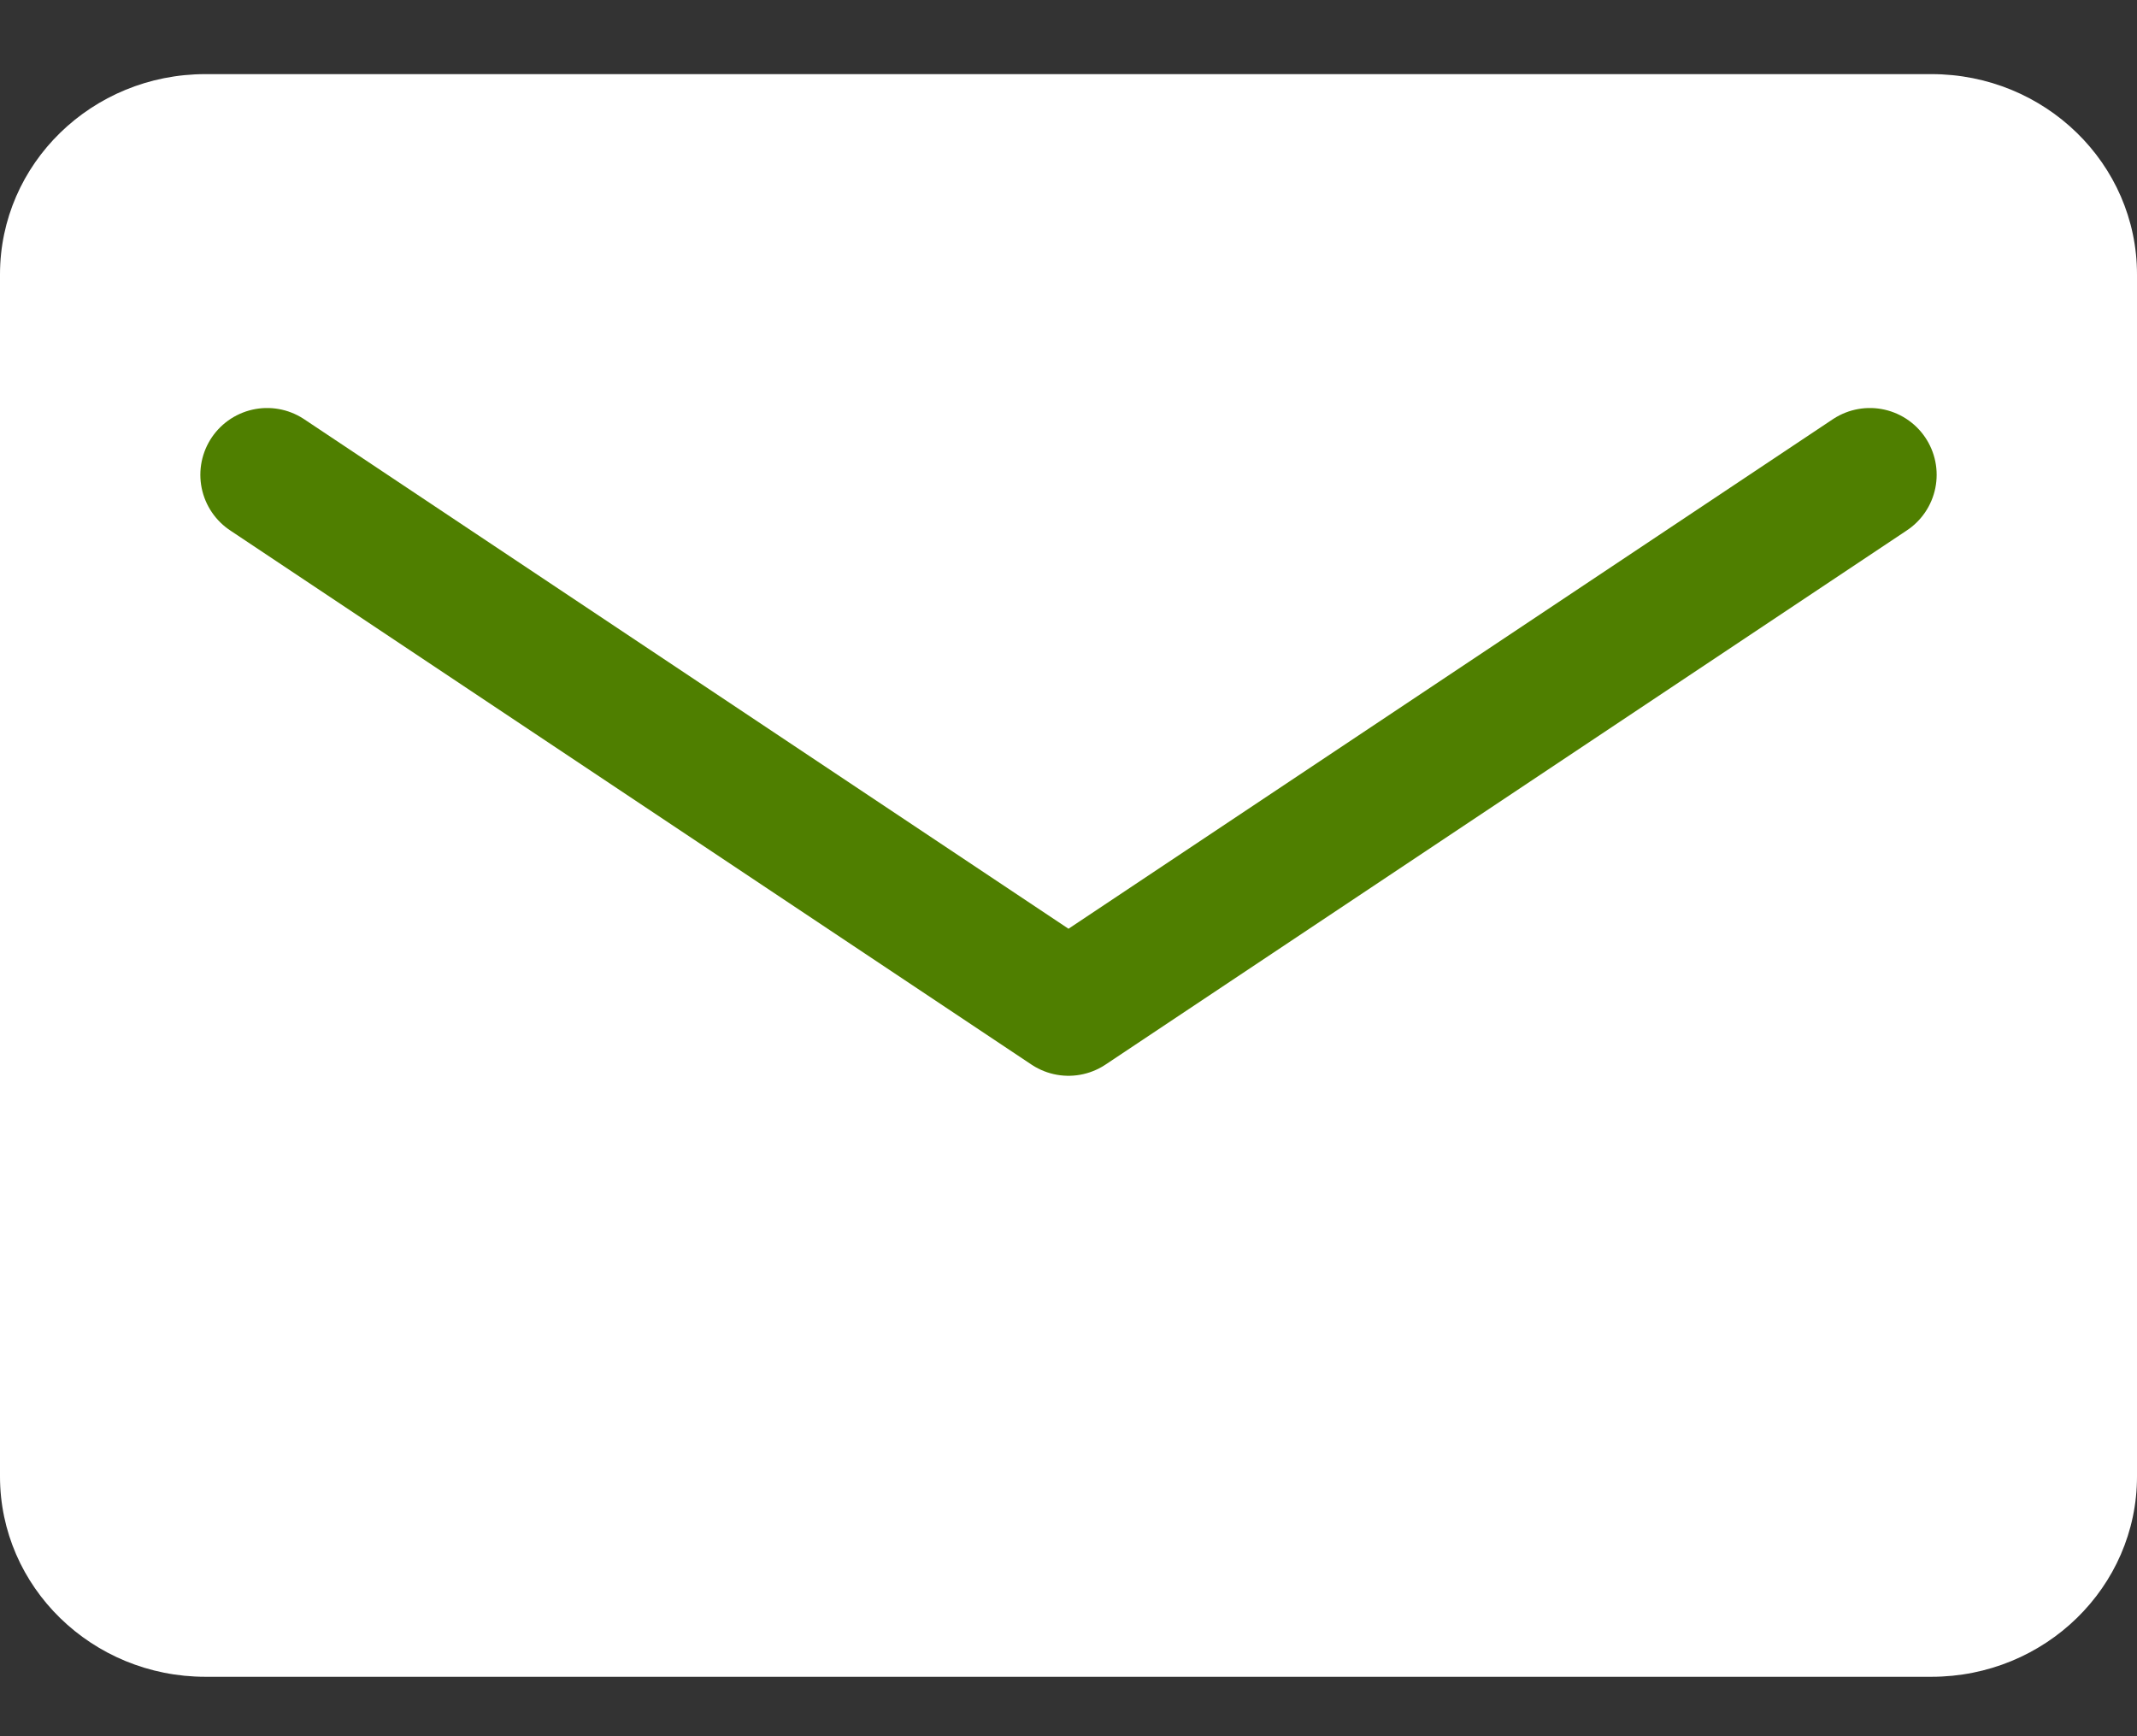 <svg width="16" height="13" viewBox="0 0 16 13" fill="none" xmlns="http://www.w3.org/2000/svg">
<rect x="0" y="0" width="16" height="13" fill="#333333" stroke="none"/>
<path d="M14.461 0.555H1.538C0.689 0.555 0 1.226 0 2.055V11.055C0 11.883 0.689 12.555 1.538 12.555H14.461C15.311 12.555 16 11.883 16 11.055V2.055C16 1.226 15.311 0.555 14.461 0.555Z" fill="white"/>
<path d="M2 3.555L8 7.555L14 3.555" fill="white"/>
<path d="M2 3.555L8 7.555L14 3.555" stroke="#4F7F00" stroke-linecap="round" stroke-linejoin="round"/>
</svg>
